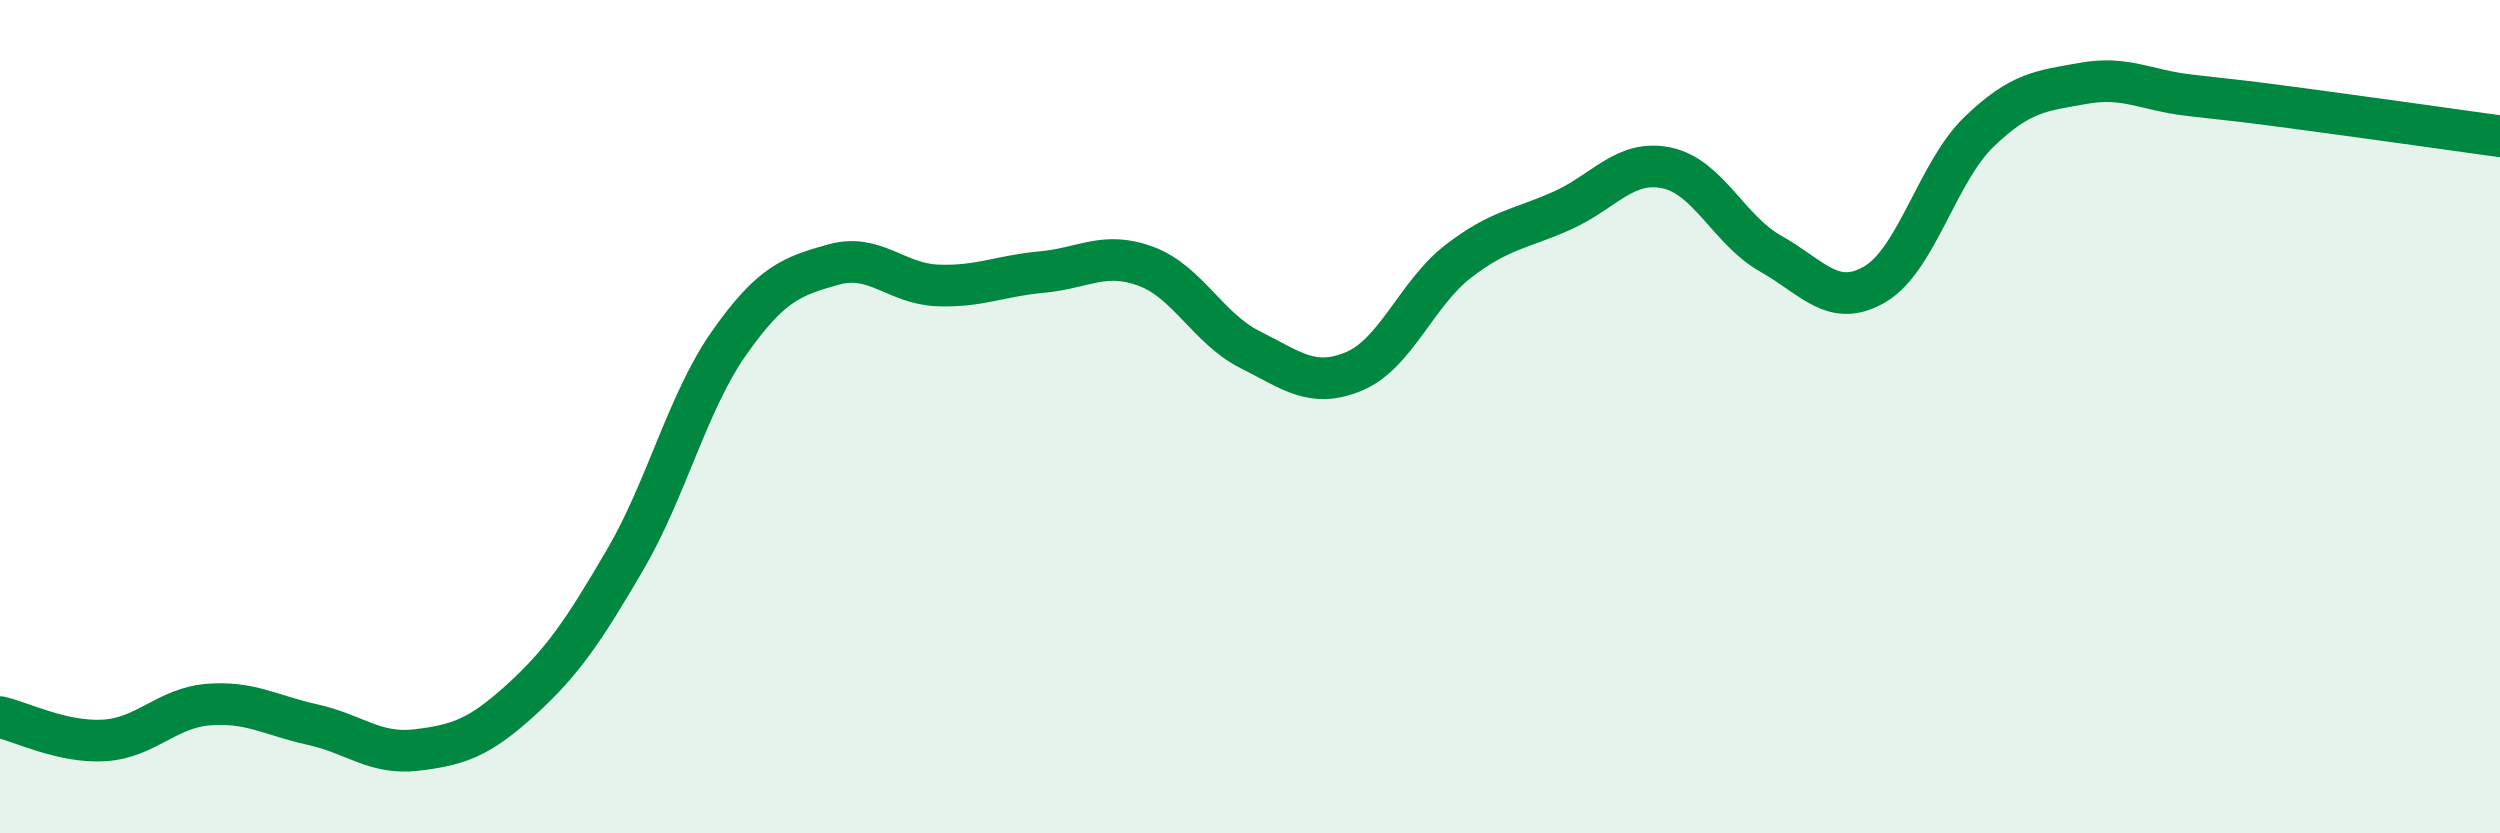 
    <svg width="60" height="20" viewBox="0 0 60 20" xmlns="http://www.w3.org/2000/svg">
      <path
        d="M 0,17.21 C 0.5,17.32 1.5,17.83 2.5,17.77 C 3.5,17.71 4,16.99 5,16.91 C 6,16.83 6.5,17.17 7.5,17.39 C 8.5,17.61 9,18.12 10,18 C 11,17.88 11.5,17.71 12.5,16.8 C 13.5,15.89 14,15.15 15,13.44 C 16,11.73 16.5,9.65 17.5,8.23 C 18.5,6.81 19,6.63 20,6.35 C 21,6.07 21.5,6.81 22.5,6.85 C 23.5,6.89 24,6.62 25,6.53 C 26,6.44 26.5,6.02 27.5,6.39 C 28.5,6.76 29,7.89 30,8.39 C 31,8.89 31.5,9.33 32.5,8.91 C 33.5,8.49 34,7.04 35,6.27 C 36,5.5 36.5,5.5 37.5,5.05 C 38.5,4.6 39,3.82 40,4.03 C 41,4.24 41.5,5.53 42.5,6.09 C 43.5,6.65 44,7.41 45,6.82 C 46,6.23 46.5,4.12 47.5,3.16 C 48.5,2.2 49,2.18 50,2 C 51,1.82 51.5,2.16 52.5,2.28 C 53.5,2.4 53.5,2.38 55,2.58 C 56.5,2.78 59,3.13 60,3.27L60 20L0 20Z"
        fill="#008740"
        opacity="0.1"
        stroke-linecap="round"
        stroke-linejoin="round"
      />
      <path
        d="M 0,17.21 C 0.5,17.32 1.5,17.83 2.5,17.77 C 3.5,17.71 4,16.99 5,16.91 C 6,16.83 6.5,17.17 7.5,17.39 C 8.5,17.61 9,18.12 10,18 C 11,17.88 11.5,17.71 12.5,16.8 C 13.5,15.89 14,15.15 15,13.44 C 16,11.73 16.5,9.65 17.5,8.23 C 18.5,6.81 19,6.63 20,6.35 C 21,6.07 21.5,6.81 22.5,6.85 C 23.5,6.89 24,6.62 25,6.53 C 26,6.44 26.5,6.02 27.5,6.39 C 28.5,6.76 29,7.89 30,8.39 C 31,8.89 31.5,9.33 32.5,8.91 C 33.5,8.49 34,7.04 35,6.27 C 36,5.5 36.5,5.5 37.5,5.05 C 38.5,4.6 39,3.82 40,4.03 C 41,4.24 41.5,5.53 42.5,6.09 C 43.5,6.65 44,7.41 45,6.82 C 46,6.23 46.5,4.12 47.5,3.16 C 48.5,2.2 49,2.18 50,2 C 51,1.82 51.5,2.16 52.5,2.28 C 53.5,2.4 53.5,2.38 55,2.58 C 56.5,2.78 59,3.13 60,3.27"
        stroke="#008740"
        stroke-width="1"
        fill="none"
        stroke-linecap="round"
        stroke-linejoin="round"
      />
    </svg>
  